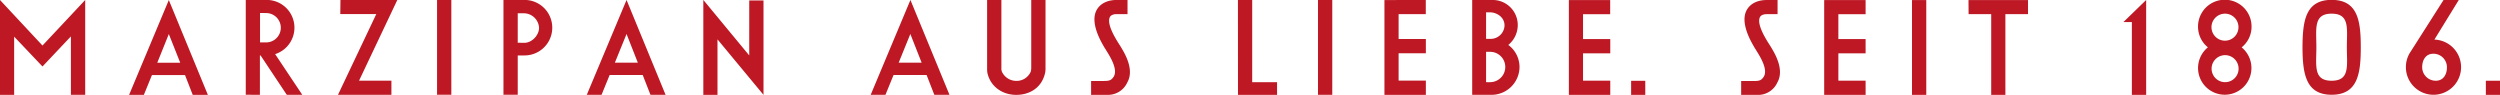 <svg id="Ebene_1" data-name="Ebene 1" xmlns="http://www.w3.org/2000/svg" viewBox="0 0 1081 41.01"><defs><style>.cls-1{fill:#bd1823;}</style></defs><path class="cls-1" d="M1130.88,614.57H1137v6.11h-6.12Zm-21.66,0a5.85,5.85,0,0,1-5.87-5.84c0-3.22,1.6-5.84,4.84-5.84a5.86,5.86,0,0,1,5.87,5.84c0,3.23-1.6,5.84-4.84,5.84m-.62-17.74h0l10.6-17.22h-6.58l-14.31,22.46v0a11.72,11.72,0,0,0-2,6.61,11.93,11.93,0,1,0,12.29-11.9m-51,3.34v-.05c0-7.94-1.38-14.5,6.59-14.5s6.59,6.51,6.59,14.5,1.44,14.5-6.59,14.5-6.59-6.56-6.59-14.45m-6-.05v0c.05,11.27,1.29,20.56,12.6,20.56s12.6-9.19,12.6-20.51-1.23-20.51-12.6-20.51-12.55,9.24-12.6,20.51m-33.44,3.39a5.84,5.84,0,1,1-5.87,5.84,5.85,5.85,0,0,1,5.87-5.84m7.15-3.39h0a11.42,11.42,0,0,0,4.26-9,11.57,11.57,0,0,0-23.14,0,11.4,11.4,0,0,0,4.27,9h0a11.54,11.54,0,1,0,14.56,0m-7.15-14.55a5.84,5.84,0,1,1-5.87,5.84,5.85,5.85,0,0,1,5.87-5.84M984,620.68h-6.18V589.2h-3.65l9.83-9.54Zm-76.82-41h25.73v6.1h-9.78v34.92H917V585.76h-9.78Zm-18.26,41h-6.17v-41h6.17Zm-26.23-41v6.12H850.91v10.74h11.78v6.17H850.91v11.82h11.78v6.17H844.78v-41Zm-47.8,20.92c1,1.79,6.07,8.76,3.71,12.3-.93,1.38-1.65,1.79-4.17,1.79h-5.55v6h6.88a9.15,9.15,0,0,0,8.8-5.44c3.19-5.69-1.38-12.92-3.13-15.79-.93-1.48-6.13-9.07-4.43-12.4.31-.61,1.13-1.28,3-1.28h4.62v-6.11h-4.78c-3.71,0-6.84,1.44-8.43,4.11-3.4,5.74,2.16,14.56,3.44,16.81m-53.55,14h6.12v6.11h-6.12Zm-9.06-34.91v6.12H740.5v10.74h11.78v6.17H740.5v11.82h11.78v6.17h-17.9v-41Zm-53.66,35.52V602.07h2a6.56,6.56,0,0,1,0,13.11,12.25,12.25,0,0,1-2,0m0-18.71V585c.67,0,1.24,0,1.85,0,2.37,0,6.13,1.8,6.13,5.69a6,6,0,0,1-6.08,5.78c-.66,0-1.18,0-1.9,0m-6-16.81v41h8.17a12.12,12.12,0,0,0,12.29-12,11.91,11.91,0,0,0-4.88-9.59l.06,0a11.18,11.18,0,0,0,4.06-8.61A10.84,10.84,0,0,0,701,579.66Zm-20.07,0v6.12H660.76v10.74h11.78v6.17H660.76v11.82h11.78v6.17H654.63v-41Zm-40.44,41h-6.17v-41h6.17Zm-40.79-41h6.17V615.2h10.75v5.48H591.31Zm-57.47,20.92c1,1.79,6.07,8.76,3.7,12.3-.92,1.38-1.65,1.79-4.17,1.79h-5.55v6h6.89a9.16,9.16,0,0,0,8.8-5.44c3.19-5.69-1.39-12.92-3.14-15.79-.92-1.48-6.12-9.07-4.43-12.4.31-.61,1.14-1.28,3-1.28h4.63v-6.11h-4.78c-3.71,0-6.84,1.44-8.44,4.11-3.39,5.74,2.16,14.56,3.45,16.81M489,609.09a4,4,0,0,0,.21,1.54,6.83,6.83,0,0,0,6.22,4,6.62,6.62,0,0,0,6.27-4,5.56,5.56,0,0,0,.21-1.54V579.66h6.17v29.89a8.56,8.56,0,0,1-.2,1.75c-1.55,6.61-7,9.38-12.45,9.38-6.27,0-11.32-3.84-12.5-9.64a10.75,10.75,0,0,1-.1-1.49V579.66H489Zm-32.41,3H442.37l-3.5,8.56h-6.38l17.18-41,16.88,41H460l-3.34-8.56Zm-12-5.33h9.93l-4.89-12.41Zm-84.47-27.13,19.85,24V579.87h6.17v40.81l-19.9-24v24h-6.12Zm-26.25,32.46H319.61l-3.5,8.56h-6.38l17.19-41,16.87,41h-6.53l-3.35-8.56Zm-12-5.33h9.93l-4.88-12.41Zm-42-8.62V585.41h2.88a6.63,6.63,0,0,1,6.34,6.25c0,3.23-3.09,6.51-6.34,6.51Zm-6.17-18.51v41h6.17v-17h2.93a12,12,0,1,0,0-24Zm-22.54,41h-6.17v-41h6.17Zm-47.94-41h24.59l-16.56,34.92h14v6.1h-23.1l16.57-34.92H203.14Zm-40.95,41v-41h9.1a12,12,0,0,1,3.6,23.43l11.73,17.59H180l-11.31-17h-.31v17Zm6.17-35.36V598h2.88a6.35,6.35,0,0,0,0-12.69ZM136,612.12H121.7l-3.5,8.56h-6.38l17.18-41,16.88,41h-6.54L136,612.12Zm-12-5.33h9.93L129,594.38ZM56,579.66l18.37,19.69,18.47-19.69v41H86.66V595.4l-12.29,13L62.12,595.5v25.18H56Z" transform="translate(-56 -579.66)"/></svg>
